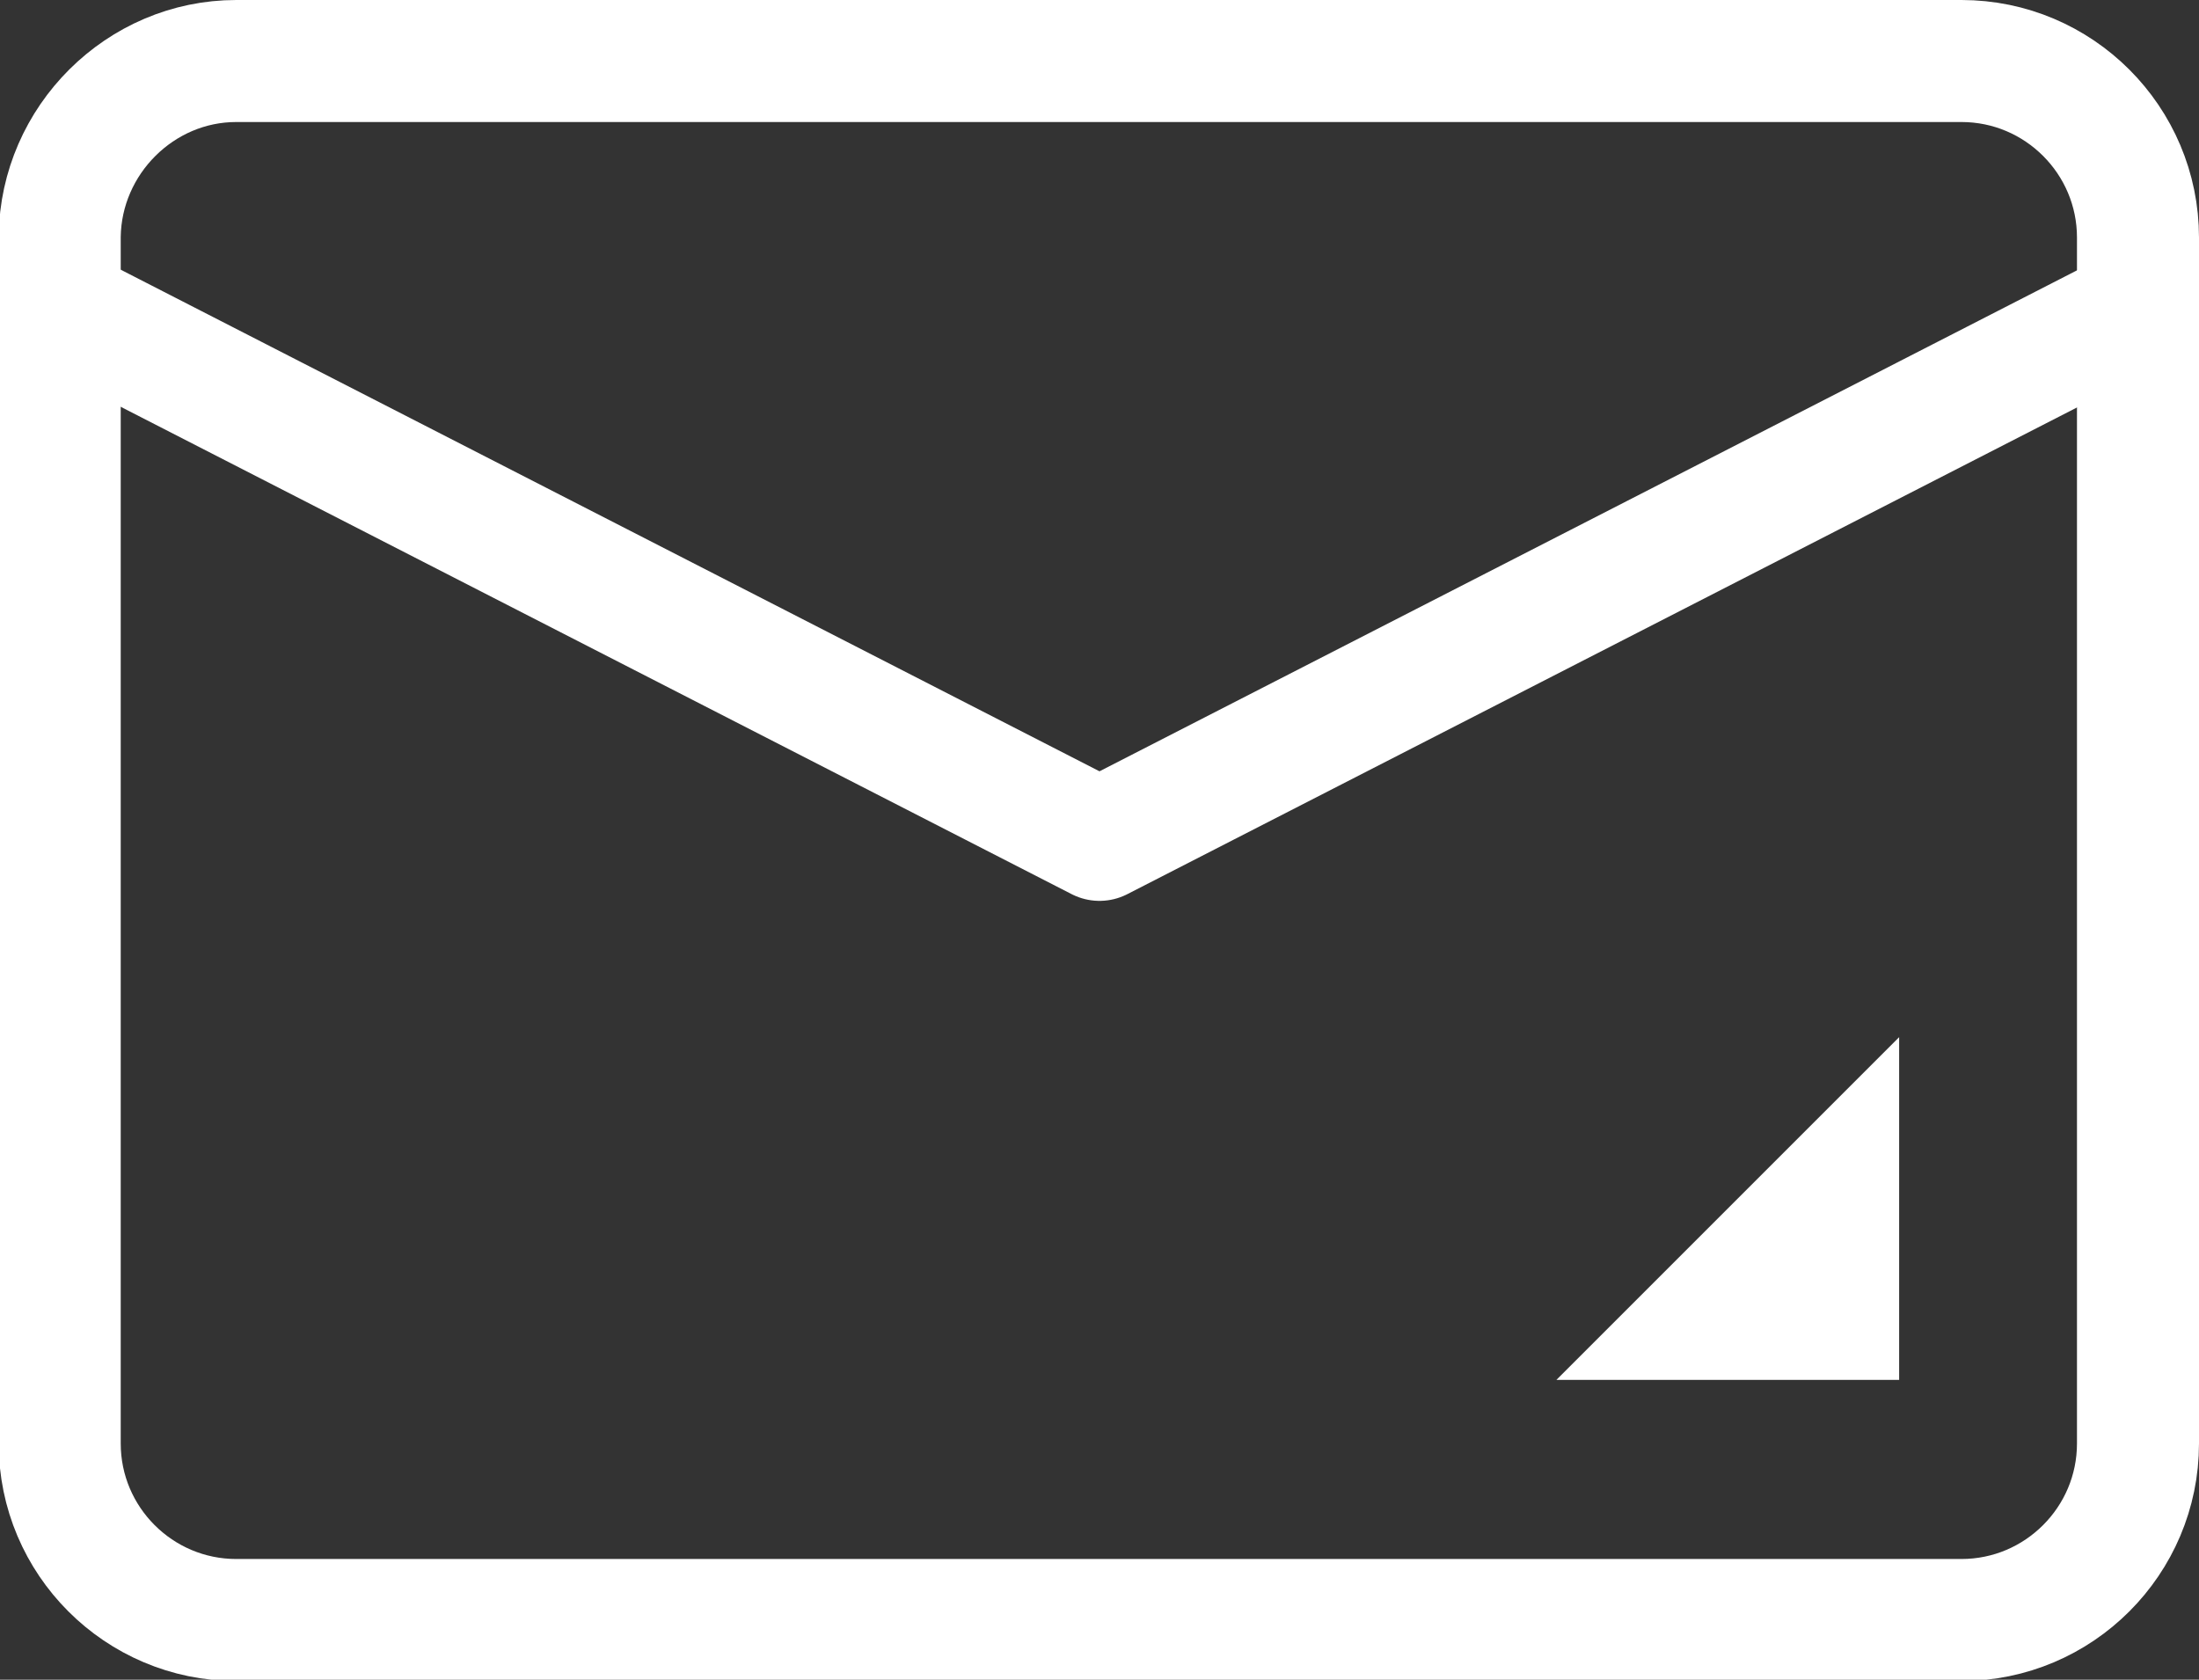 <?xml version="1.0" encoding="UTF-8"?>
<svg id="_レイヤー_2" data-name="レイヤー 2" xmlns="http://www.w3.org/2000/svg" viewBox="0 0 16.94 12.94">
  <rect x="0" y="0" width="16.94" height="12.94" fill="#333333" stroke="none"/>
  <defs>
    <style>
      .cls-1 {
        fill: #fff;
      }

      .cls-2 {
        fill: none;
        stroke: #fff;
        stroke-linecap: round;
        stroke-linejoin: round;
        stroke-width: .94px;
      }
    </style>
  </defs>
  <g id="inc">
    <g id="icn_mail">
      <path class="cls-2" d="M1.82.47h13.29c.75,0,1.36.61,1.36,1.36v9.29c0,.75-.61,1.36-1.36,1.36H1.82c-.75,0-1.36-.61-1.36-1.36V1.82C.47,1.08,1.08.47,1.82.47Z"/>
      <polyline class="cls-2" points=".47 2.37 8.47 6.47 16.47 2.37"/>
      <polygon class="cls-1" points="14.63 7.99 11.99 10.63 14.63 10.63 14.63 7.99"/>
    </g>
  </g>
</svg>